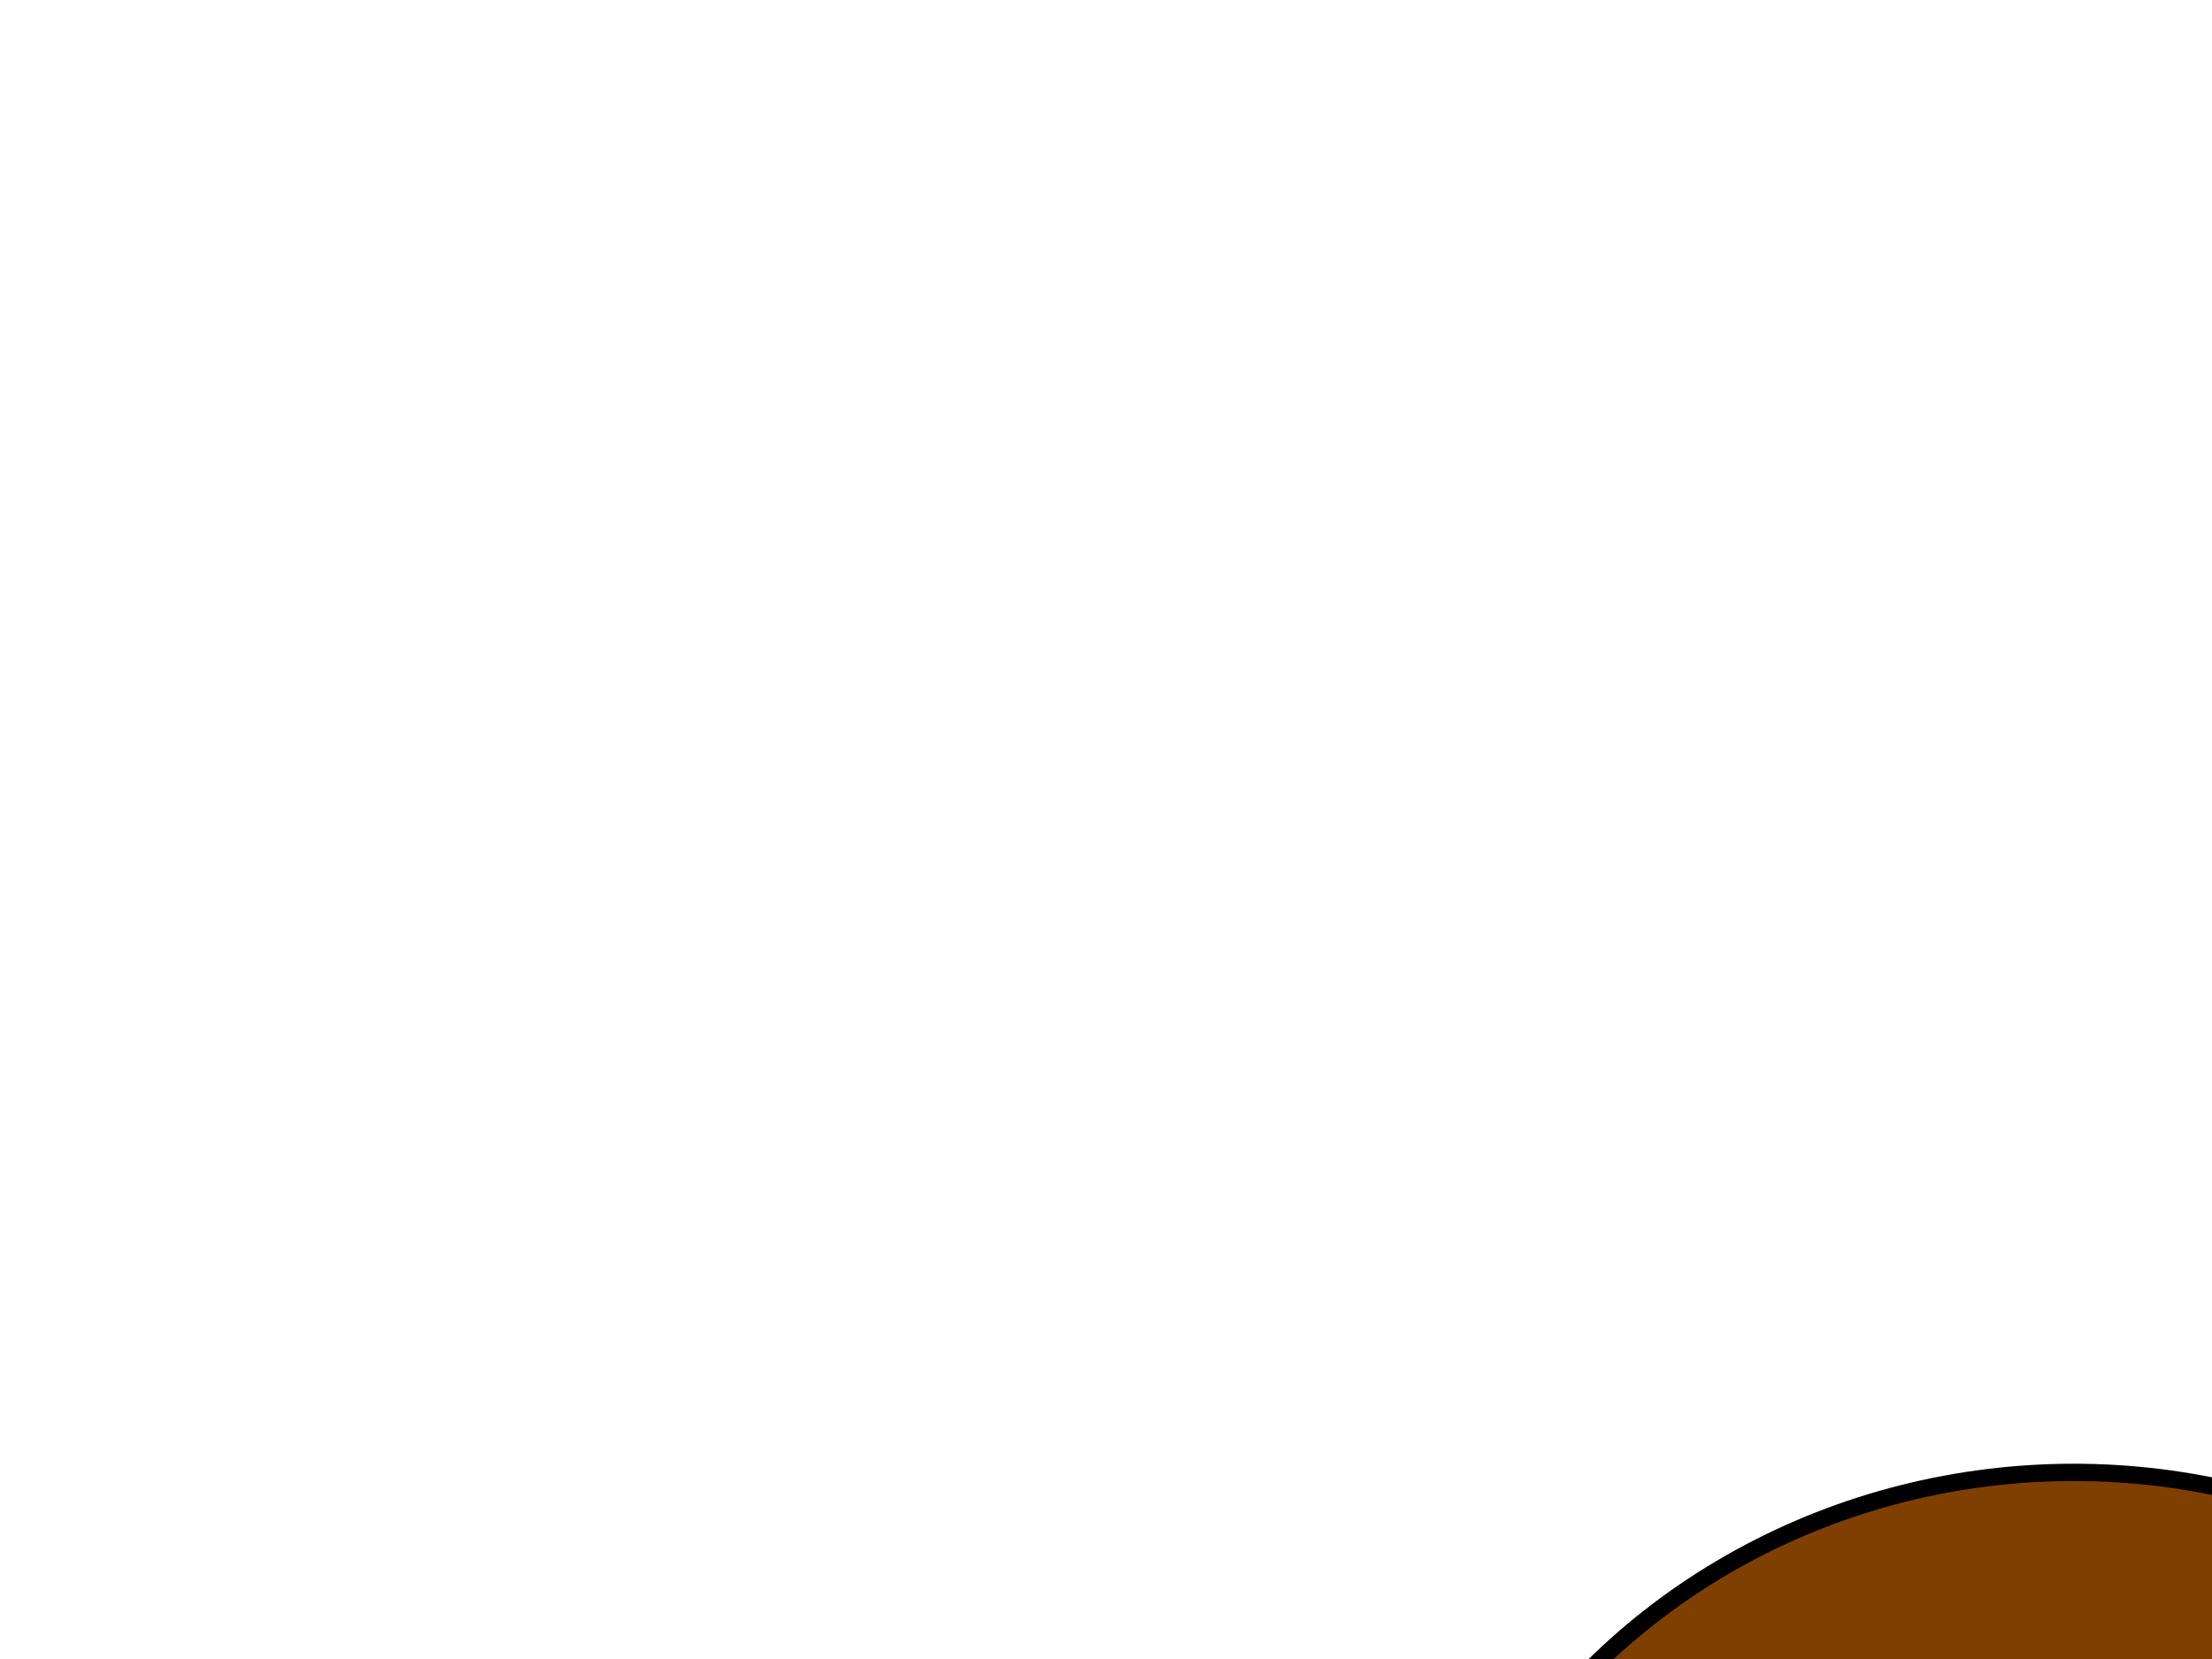 <?xml version="1.0"?><svg width="640" height="480" xmlns="http://www.w3.org/2000/svg">
 <g>
  <title>Layer 1</title>
  <ellipse fill="#7f3f00" stroke="#000000" stroke-width="5" cx="1522" cy="1089" id="svg_6" rx="233" ry="109"/>
  <ellipse fill="#7f3f00" stroke="#000000" stroke-width="5" cx="600" cy="609.5" id="svg_7" rx="193" ry="183.5"/>
  <path fill="none" stroke="#000000" stroke-width="5" stroke-dasharray="null" stroke-linejoin="null" stroke-linecap="null" id="svg_8" d="m1167,1000c2,1 5.797,2.609 11,4c6.831,1.826 15.09,2.715 25,6c11.11,3.683 22.056,5.511 33,7c11.078,1.508 23.083,3.694 31,6c9.109,2.652 13.611,1.928 16,4c1.689,1.465 1,3 1,4c0,1 0,2 0,4c0,2 0,3 0,7c0,1 0,4 0,5c0,2 0,7 0,10l0,1l0,2l0,2"/>
  <path fill="none" stroke="#000000" stroke-width="5" stroke-dasharray="null" stroke-linejoin="null" stroke-linecap="null" id="svg_10" d="m1176,1030c0,-2 1.144,-1.934 2,-4c1.21,-2.922 3.693,-4.459 5,-5c0.924,-0.383 3,0 4,0c1,0 3.144,4.934 4,7c1.21,2.922 1,7 1,10c0,4 0,5 0,9c0,5 0,9 0,11c0,1 0,2 0,4c0,1 0.293,2.707 1,2c0.707,-0.707 0,-2 0,-3l1,0l0,-1l0,-1"/>
  <path d="m1124,1019c1,0 2,0 4,0c4,0 6.824,-0.486 9,-1c0.973,-0.23 2,0 4,0c1,0 2.186,-0.307 4,1c1.147,0.827 2.459,1.693 3,3c0.383,0.924 0.076,1.617 1,2c1.307,0.541 0.617,2.076 1,3c0.541,1.307 1,4 1,5l1,1l0,1l0,1" id="svg_1" stroke-linecap="null" stroke-linejoin="null" stroke-dasharray="null" stroke-width="5" stroke="#000000" fill="none"/>
  <path d="m1305,977c0,2 0.693,3.459 2,4c0.924,0.383 2.617,2.076 3,3c1.082,2.613 2.098,2.824 4,4c0.851,0.526 3.293,1.293 4,2c0.707,0.707 0,2 0,3c0,2 0,3 0,5c0,1 0,2 0,3c0,2 0,5 0,6c0,1 0,2 0,3c0,1 0,2 0,3c0,1 0.707,2.293 0,3c-0.707,0.707 -2.173,4.853 -3,6c-1.307,1.814 -2,3 -3,3l0,1l-1,0l-1,1" id="svg_2" stroke-linecap="null" stroke-linejoin="null" stroke-dasharray="null" stroke-width="5" stroke="#000000" fill="none"/>
  <path d="m1265,1191c0,1 1.541,-3.053 2,-5c0.514,-2.176 0.84,-5.013 1,-6c0.507,-3.121 3,-4 3,-6c0,-1 0.84,-2.013 1,-3c0.507,-3.121 2.293,-3.293 3,-4c0.707,-0.707 1,-3 2,-4c1,-1 2,-2 3,-2c1,0 2.027,-0.77 3,-1c2.176,-0.514 3.693,-3.459 5,-4c0.924,-0.383 2.293,0.707 3,0c0.707,-0.707 3.152,-2.235 5,-3c1.307,-0.541 3,-1 4,-2c2,-2 4.693,-3.186 6,-5c1.654,-2.295 2.149,-2.474 3,-3c1.902,-1.176 2,-4 3,-4l1,-1" id="svg_3" stroke-linecap="null" stroke-linejoin="null" stroke-dasharray="null" stroke-width="5" stroke="#000000" fill="none"/>
  <path d="m1228,1091c0,2 -1,4 -2,5c-1,1 -1.152,1.235 -3,2c-1.307,0.541 -0.586,1.586 -2,3c-0.707,0.707 -2,1 -2,3c0,1 -2,4 -2,5c0,1 0.23,3.027 0,4c-0.514,2.176 -1,4 -1,6c0,1 0,3 0,4c0,2 0,3 0,5c0,2 0,3 0,4c0,1 0,2 0,4c0,1 0.115,4.13 -1,5c-4.596,3.588 -7.107,4.081 -11,5c-2.176,0.514 -2.053,1.541 -4,2c-2.176,0.514 -3,1 -4,2c-1,1 -2,2 -2,3c0,1 0,2 0,3l0,1l0,2l1,0" id="svg_4" stroke-linecap="null" stroke-linejoin="null" stroke-dasharray="null" stroke-width="5" stroke="#000000" fill="none"/>
  <path d="m1268,1250c1,0 1.714,-0.212 4,-3c0.897,-1.094 3.974,-1.021 8,-6c1.406,-1.739 4,-2 6,-4c2,-2 2.549,-2.955 6,-4c0.957,-0.29 6,-2 9,-3c3,-1 4.159,-2.611 7,-4c3.239,-1.584 2.821,-3.299 6,-5c0.882,-0.472 3,-2 4,-2c1,0 1,-1 3,-1c2,0 3,0 3,-1l1,-1" id="svg_5" stroke-linecap="null" stroke-linejoin="null" stroke-dasharray="null" stroke-width="5" stroke="#000000" fill="none"/>
 </g>
</svg>